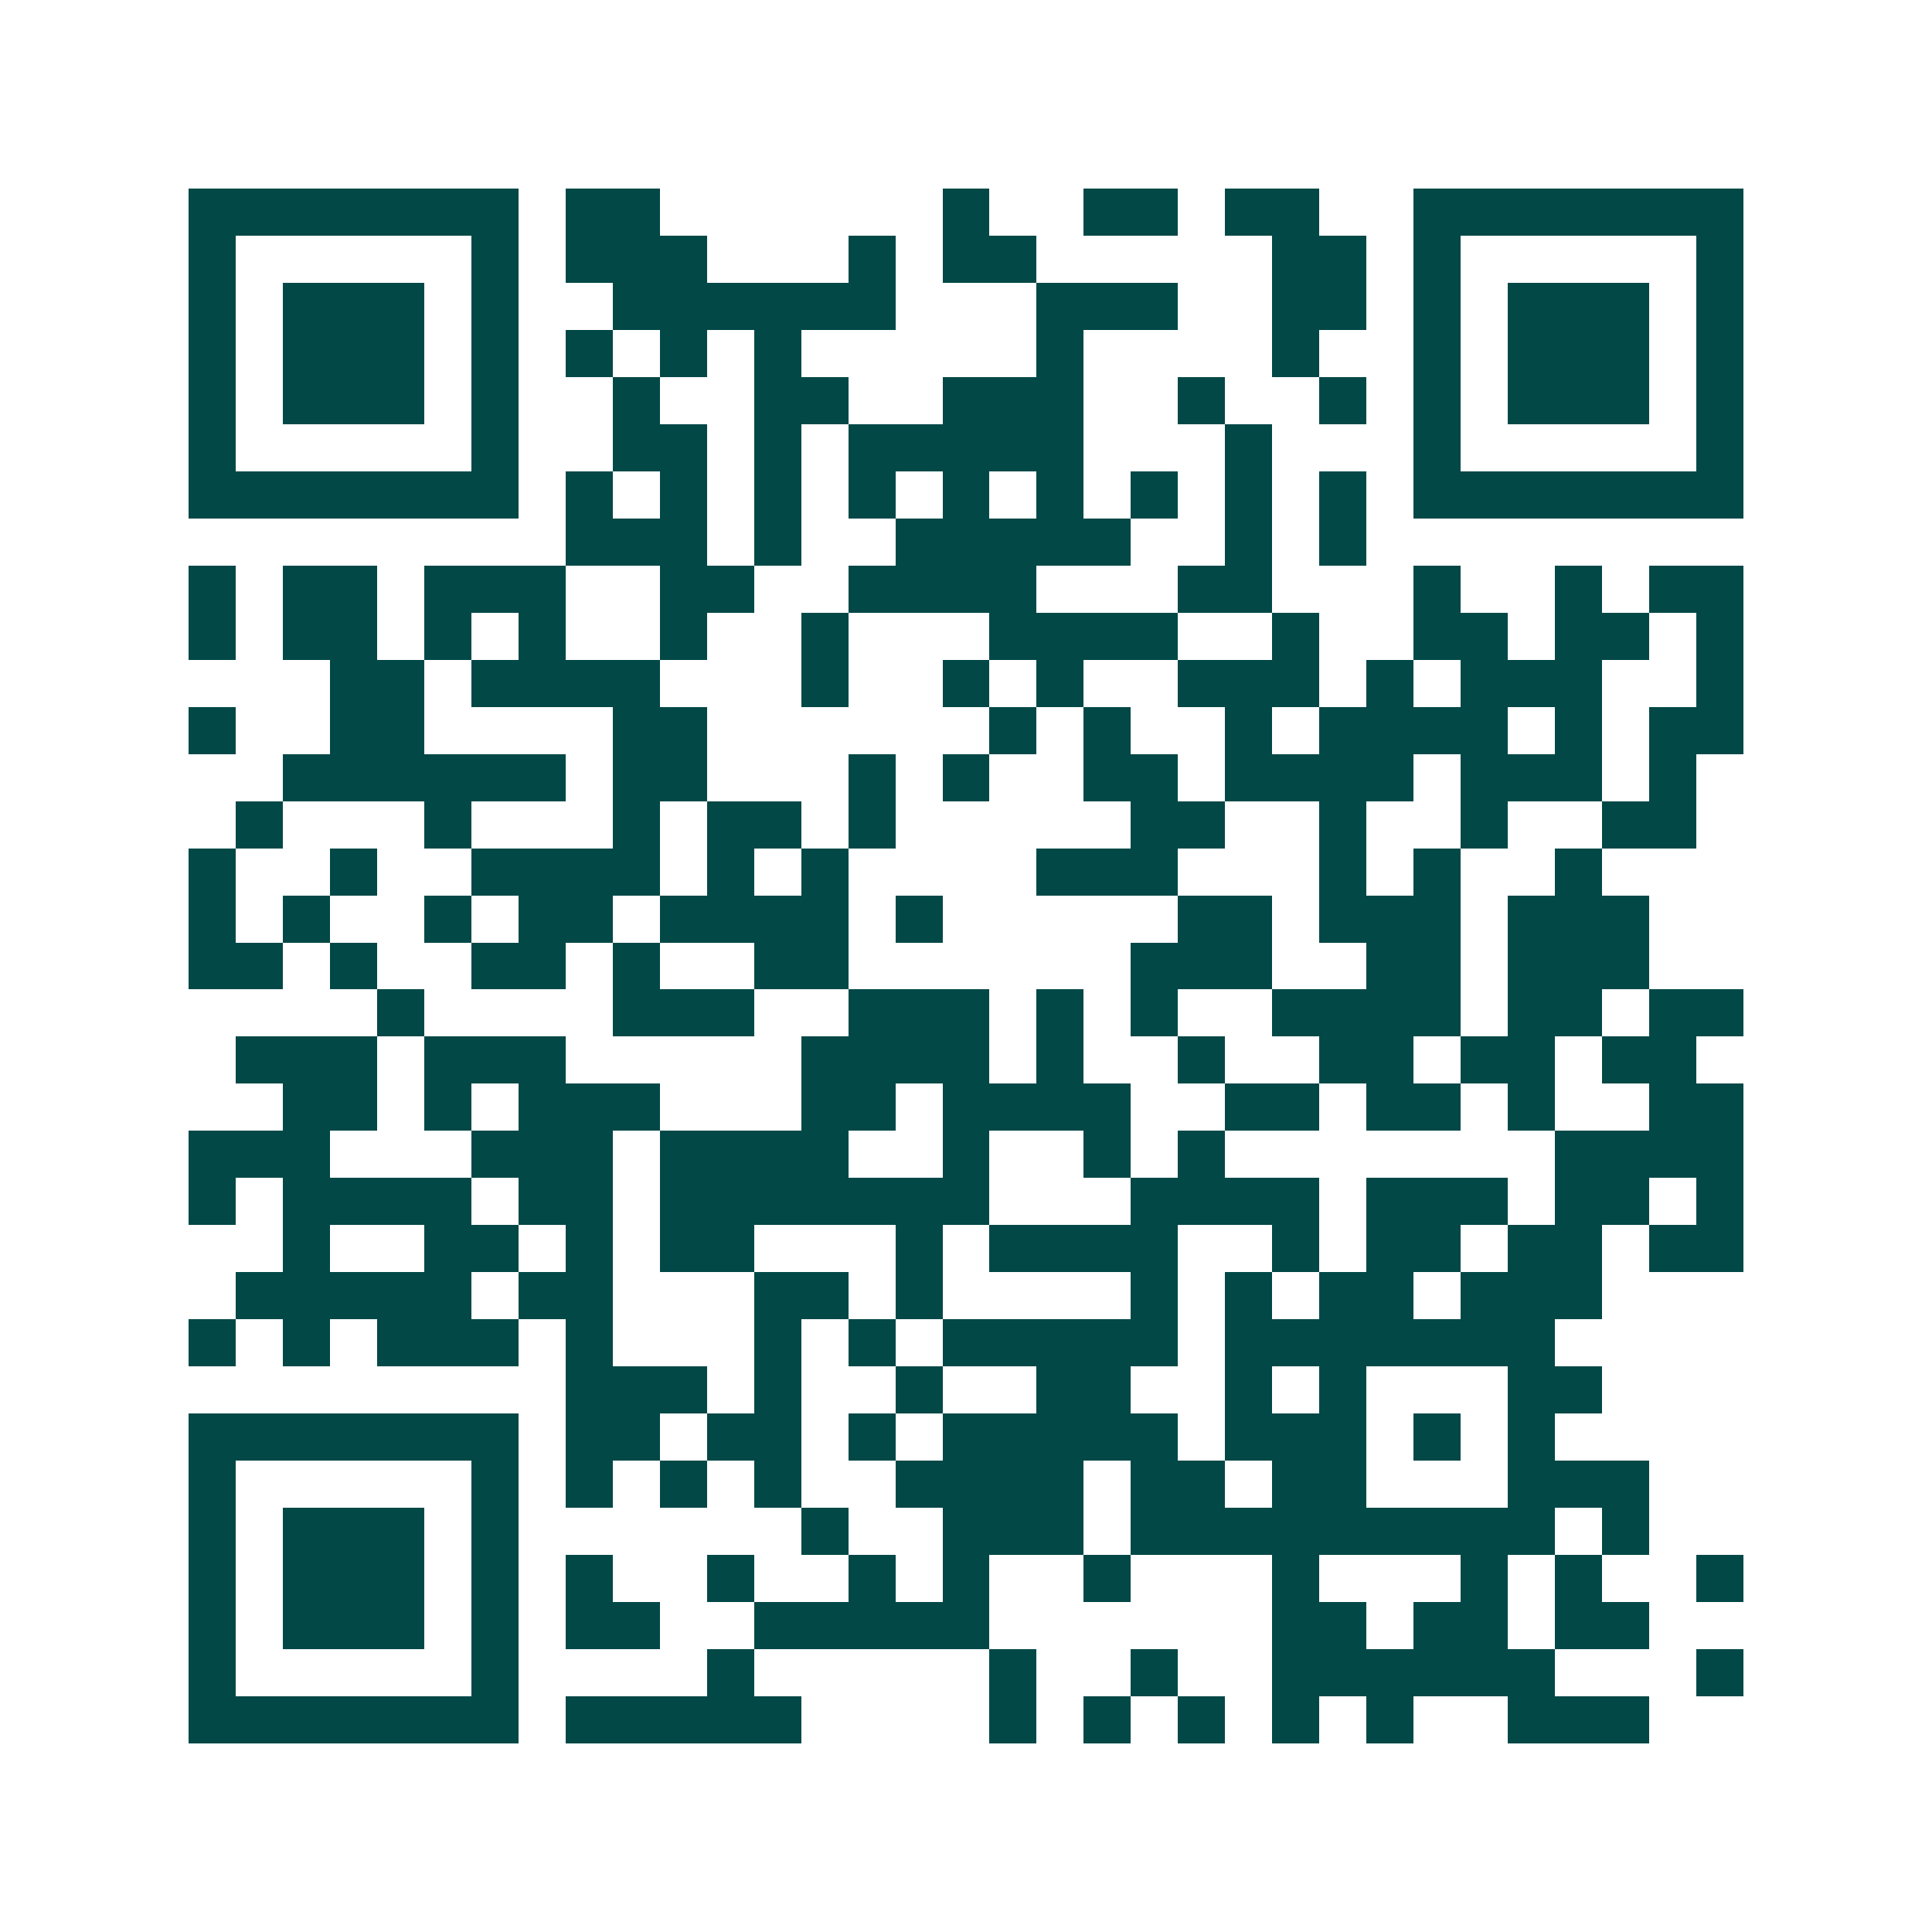 <svg xmlns="http://www.w3.org/2000/svg" width="200" height="200" viewBox="0 0 41 41" shape-rendering="crispEdges"><path fill="#ffffff" d="M0 0h41v41H0z"/><path stroke="#014847" d="M4 4.5h7m1 0h2m6 0h1m2 0h2m1 0h2m2 0h7M4 5.5h1m5 0h1m1 0h3m3 0h1m1 0h2m5 0h2m1 0h1m5 0h1M4 6.5h1m1 0h3m1 0h1m2 0h6m3 0h3m2 0h2m1 0h1m1 0h3m1 0h1M4 7.5h1m1 0h3m1 0h1m1 0h1m1 0h1m1 0h1m5 0h1m4 0h1m2 0h1m1 0h3m1 0h1M4 8.5h1m1 0h3m1 0h1m2 0h1m2 0h2m2 0h3m2 0h1m2 0h1m1 0h1m1 0h3m1 0h1M4 9.5h1m5 0h1m2 0h2m1 0h1m1 0h5m3 0h1m3 0h1m5 0h1M4 10.5h7m1 0h1m1 0h1m1 0h1m1 0h1m1 0h1m1 0h1m1 0h1m1 0h1m1 0h1m1 0h7M12 11.5h3m1 0h1m2 0h5m2 0h1m1 0h1M4 12.5h1m1 0h2m1 0h3m2 0h2m2 0h4m3 0h2m3 0h1m2 0h1m1 0h2M4 13.5h1m1 0h2m1 0h1m1 0h1m2 0h1m2 0h1m3 0h4m2 0h1m2 0h2m1 0h2m1 0h1M7 14.5h2m1 0h4m3 0h1m2 0h1m1 0h1m2 0h3m1 0h1m1 0h3m2 0h1M4 15.5h1m2 0h2m4 0h2m6 0h1m1 0h1m2 0h1m1 0h4m1 0h1m1 0h2M6 16.5h6m1 0h2m3 0h1m1 0h1m2 0h2m1 0h4m1 0h3m1 0h1M5 17.5h1m3 0h1m3 0h1m1 0h2m1 0h1m5 0h2m2 0h1m2 0h1m2 0h2M4 18.5h1m2 0h1m2 0h4m1 0h1m1 0h1m4 0h3m3 0h1m1 0h1m2 0h1M4 19.5h1m1 0h1m2 0h1m1 0h2m1 0h4m1 0h1m5 0h2m1 0h3m1 0h3M4 20.5h2m1 0h1m2 0h2m1 0h1m2 0h2m6 0h3m2 0h2m1 0h3M8 21.5h1m4 0h3m2 0h3m1 0h1m1 0h1m2 0h4m1 0h2m1 0h2M5 22.5h3m1 0h3m5 0h4m1 0h1m2 0h1m2 0h2m1 0h2m1 0h2M6 23.5h2m1 0h1m1 0h3m3 0h2m1 0h4m2 0h2m1 0h2m1 0h1m2 0h2M4 24.5h3m3 0h3m1 0h4m2 0h1m2 0h1m1 0h1m7 0h4M4 25.5h1m1 0h4m1 0h2m1 0h7m3 0h4m1 0h3m1 0h2m1 0h1M6 26.5h1m2 0h2m1 0h1m1 0h2m3 0h1m1 0h4m2 0h1m1 0h2m1 0h2m1 0h2M5 27.5h5m1 0h2m3 0h2m1 0h1m4 0h1m1 0h1m1 0h2m1 0h3M4 28.5h1m1 0h1m1 0h3m1 0h1m3 0h1m1 0h1m1 0h5m1 0h7M12 29.5h3m1 0h1m2 0h1m2 0h2m2 0h1m1 0h1m3 0h2M4 30.5h7m1 0h2m1 0h2m1 0h1m1 0h5m1 0h3m1 0h1m1 0h1M4 31.5h1m5 0h1m1 0h1m1 0h1m1 0h1m2 0h4m1 0h2m1 0h2m3 0h3M4 32.5h1m1 0h3m1 0h1m6 0h1m2 0h3m1 0h9m1 0h1M4 33.5h1m1 0h3m1 0h1m1 0h1m2 0h1m2 0h1m1 0h1m2 0h1m3 0h1m3 0h1m1 0h1m2 0h1M4 34.5h1m1 0h3m1 0h1m1 0h2m2 0h5m6 0h2m1 0h2m1 0h2M4 35.5h1m5 0h1m4 0h1m5 0h1m2 0h1m2 0h6m3 0h1M4 36.5h7m1 0h5m4 0h1m1 0h1m1 0h1m1 0h1m1 0h1m2 0h3"/></svg>
